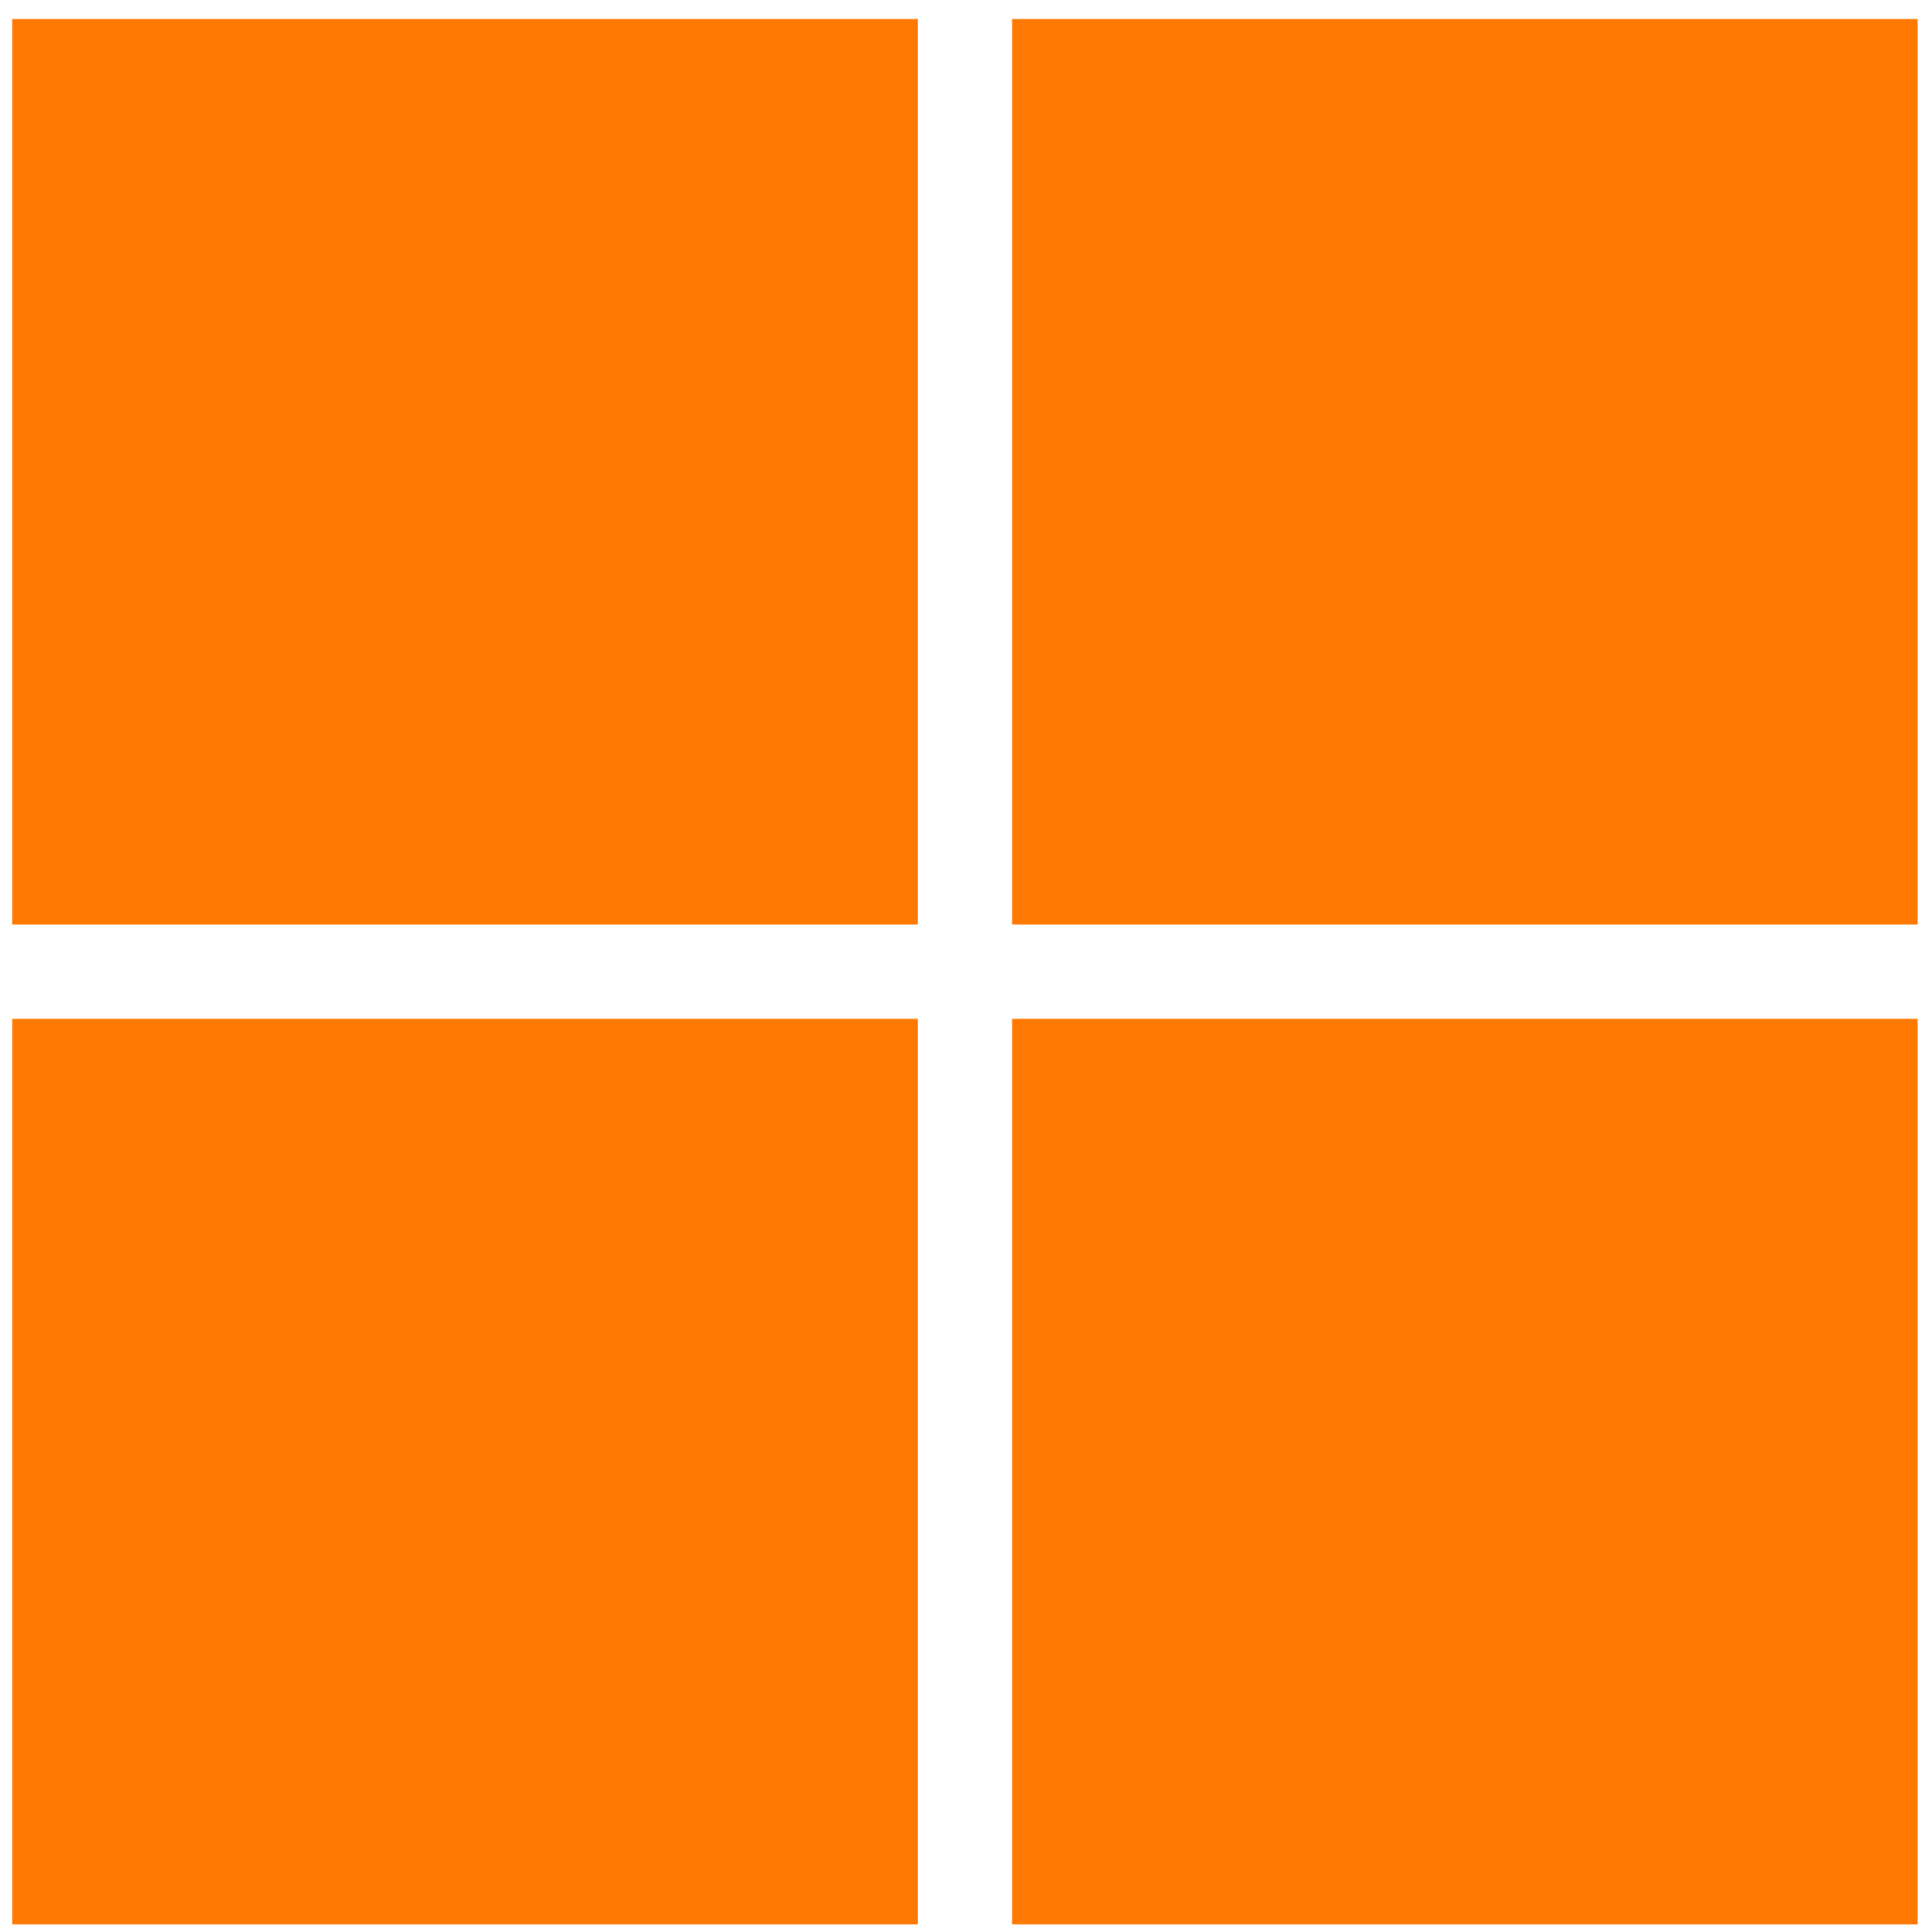 <?xml version="1.0" encoding="UTF-8"?>
<svg width="32px" height="32px" viewBox="0 0 32 32" version="1.1" xmlns="http://www.w3.org/2000/svg" xmlns:xlink="http://www.w3.org/1999/xlink">
    <!-- Generator: Sketch 60 (88103) - https://sketch.com -->
    <title>microsoft_naranja</title>
    <desc>Created with Sketch.</desc>
    <g id="Page-1" stroke="none" stroke-width="1" fill="none" fill-rule="evenodd">
        <g id="microsoft_naranja" fill="#FF7900" fill-rule="nonzero">
            <polygon id="Fill-10" points="0.203 15.314 15.203 15.314 15.203 0.315 0.203 0.315"></polygon>
            <polygon id="Fill-11" points="16.764 15.314 31.763 15.314 31.763 0.315 16.764 0.315"></polygon>
            <polygon id="Fill-12" points="0.203 31.875 15.203 31.875 15.203 16.875 0.203 16.875"></polygon>
            <polygon id="Fill-13" points="16.764 31.875 31.763 31.875 31.763 16.875 16.764 16.875"></polygon>
        </g>
    </g>
</svg>